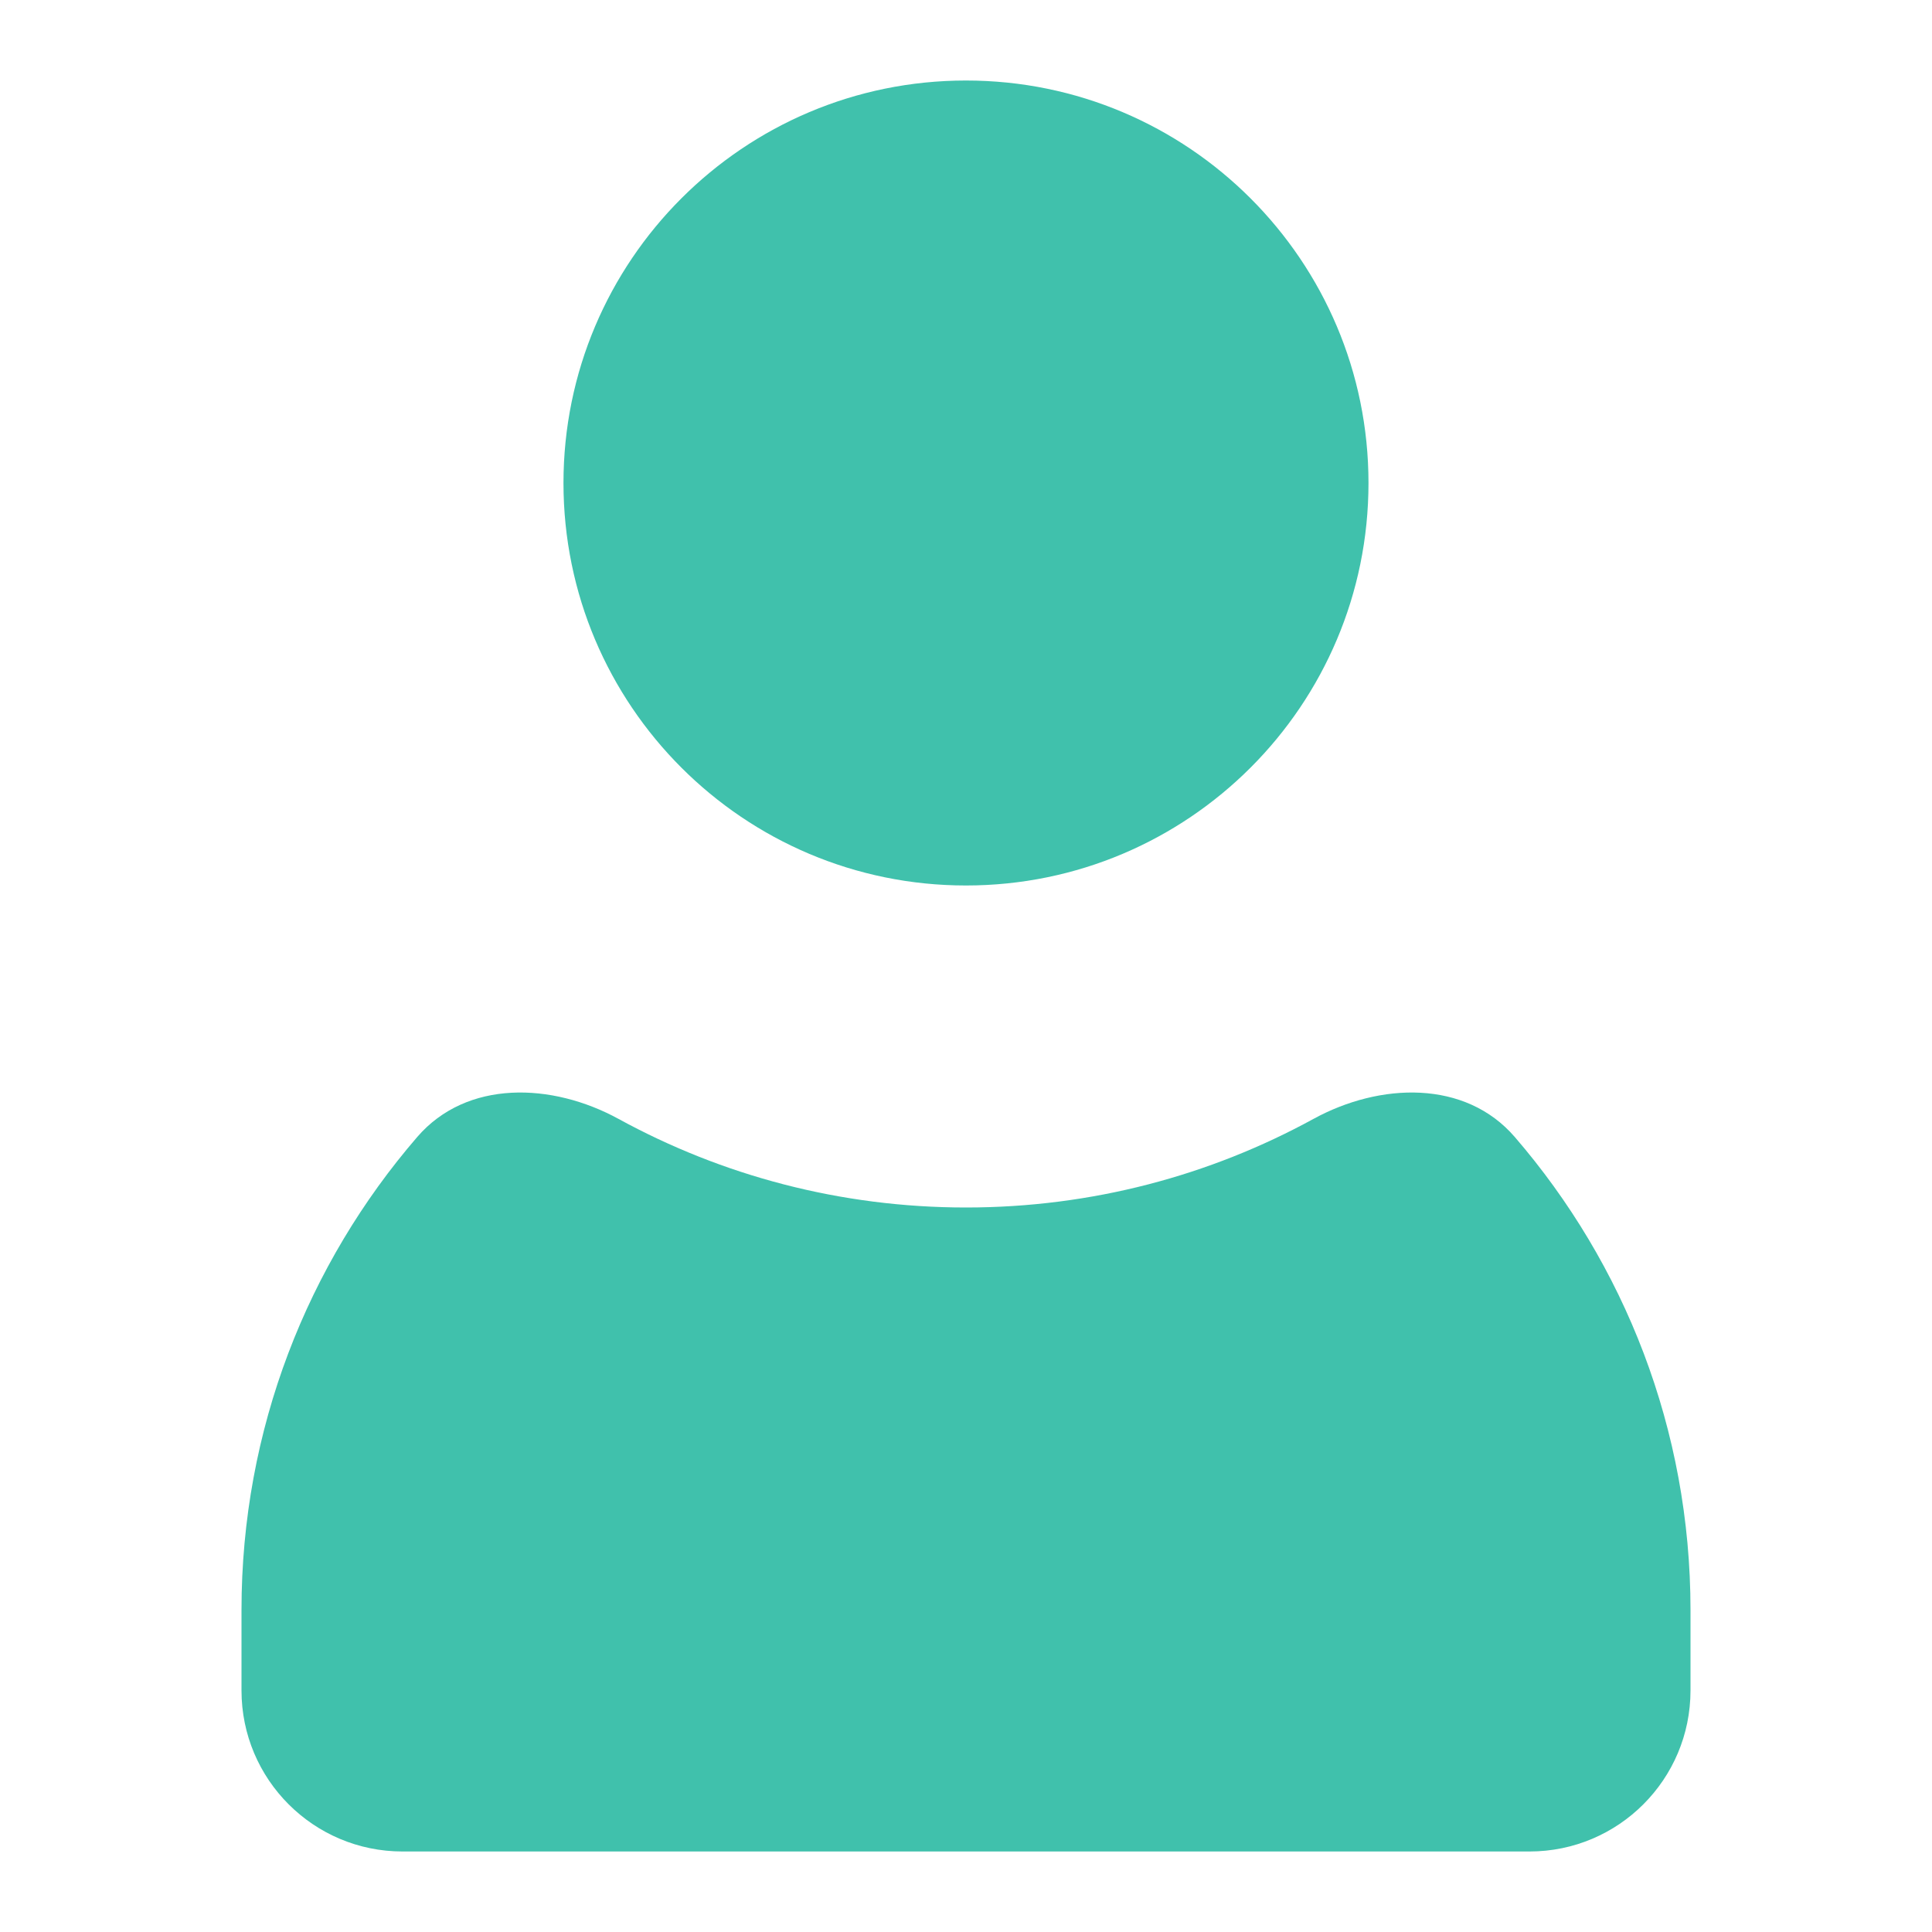<svg xmlns="http://www.w3.org/2000/svg" width="52" height="52" viewBox="0 0 52 52" fill="none"><path fill-rule="evenodd" clip-rule="evenodd" d="M40.772 30.604C39.437 29.055 37.143 29.135 35.349 30.117C32.573 31.636 29.387 32.5 26 32.5C22.613 32.5 19.427 31.636 16.651 30.117C14.857 29.135 12.563 29.055 11.228 30.604C8.281 34.02 6.5 38.468 6.5 43.333V45.5C6.5 47.893 8.44 49.833 10.833 49.833H41.167C43.56 49.833 45.5 47.893 45.5 45.5V43.333C45.5 38.468 43.718 34.02 40.772 30.604Z" fill="#40C1AC"></path><path d="M36.833 13C36.833 18.983 31.982 23.833 25.999 23.833C20.016 23.833 15.166 18.983 15.166 13C15.166 7.017 20.016 2.167 25.999 2.167C31.982 2.167 36.833 7.017 36.833 13Z" fill="#40C1AC"></path></svg>